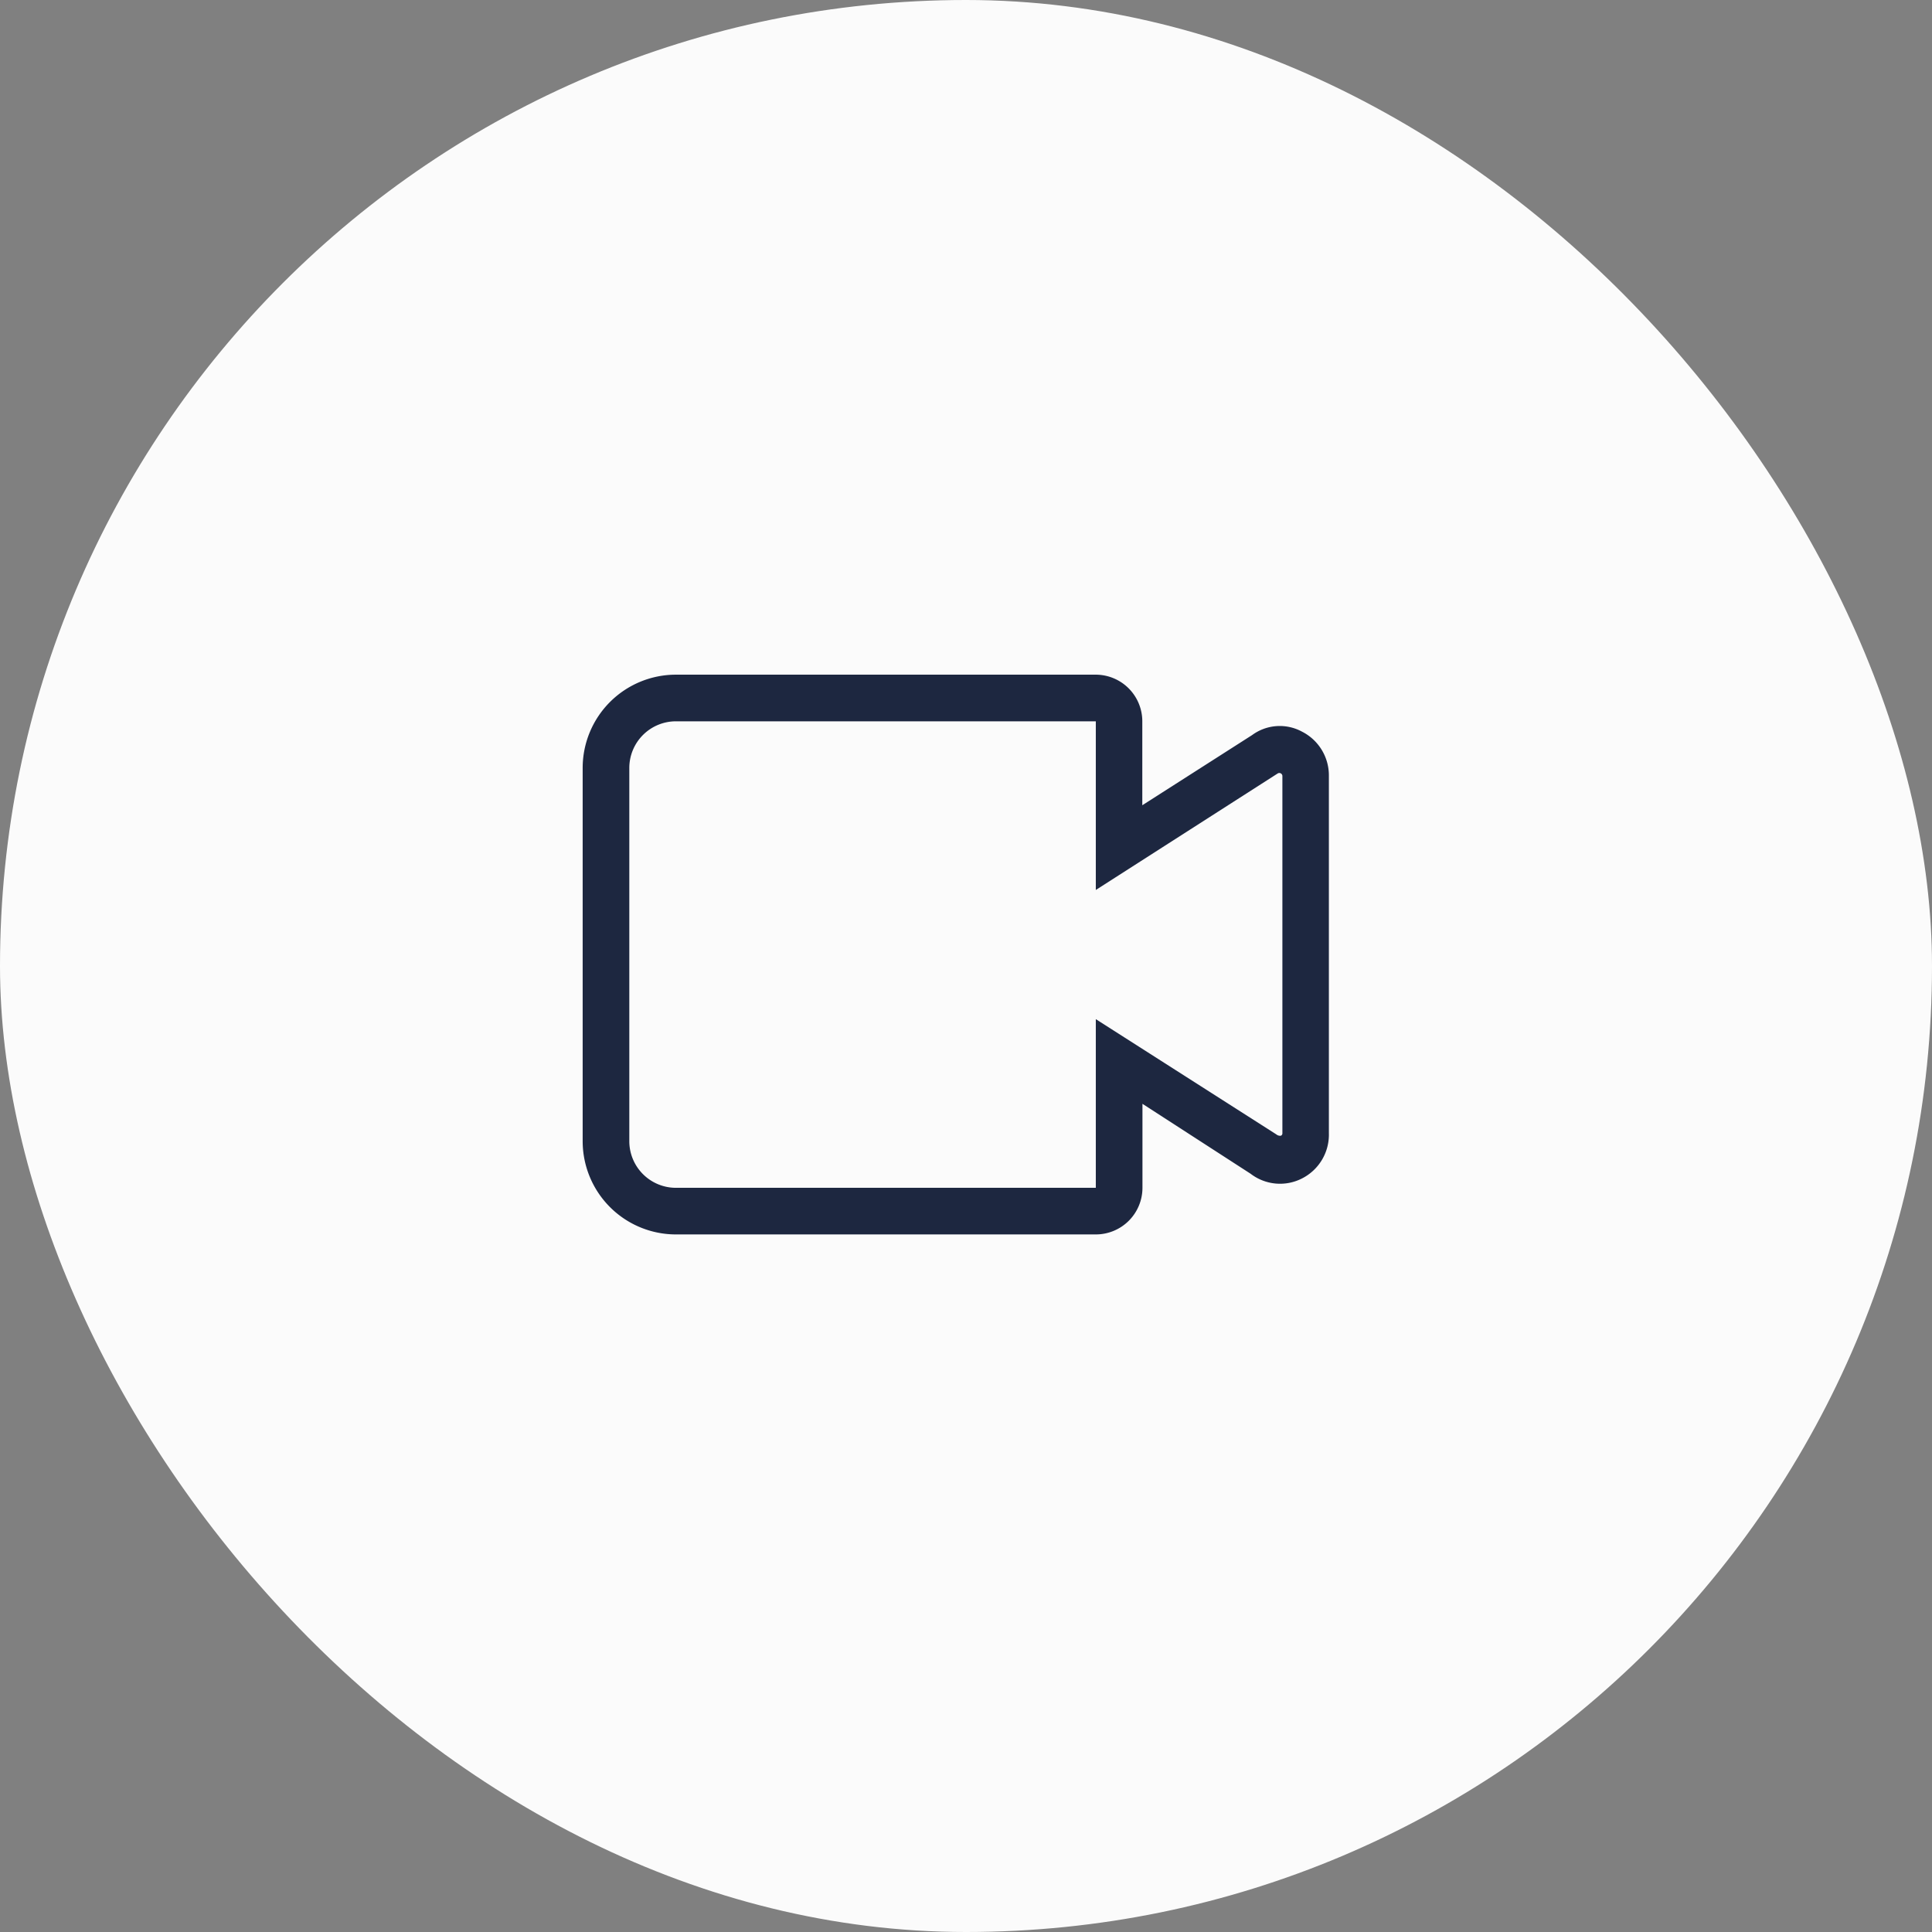 <svg xmlns="http://www.w3.org/2000/svg" width="63" height="63" viewBox="0 0 63 63">
  <rect x="0" y="0" width="63" height="63" fill="#808080" stroke="none"/>
  <g id="videography-icon" transform="translate(-619 -964)">
    <rect id="Rectangle_14" data-name="Rectangle 14" width="63" height="63" rx="31.5" transform="translate(619 964)" fill="#fbfbfb"/>
    <g id="video-camera-line" transform="translate(635.333 978)">
      <path id="Path_28" data-name="Path 28" d="M27,11.3a1.6,1.6,0,0,0-.882-1.445,1.521,1.521,0,0,0-1.62.114l-3.582,2.289V9.521A1.521,1.521,0,0,0,19.4,8H5.709a3.042,3.042,0,0,0-3.042,3.042V23.211a3.042,3.042,0,0,0,3.042,3.042H19.4a1.521,1.521,0,0,0,1.521-1.521V21.994l3.529,2.282a1.574,1.574,0,0,0,1.673.152A1.6,1.6,0,0,0,27,22.952ZM25.429,23.036a.2.2,0,0,1-.144-.046L19.4,19.233v5.5H5.709a1.521,1.521,0,0,1-1.521-1.521V11.042A1.521,1.521,0,0,1,5.709,9.521H19.4v5.5l5.932-3.8a.1.1,0,0,1,.152.084V22.952a.084.084,0,0,1-.053.084Z" transform="translate(0)" fill="#1d2740"/>
    </g>
  </g>
</svg>
